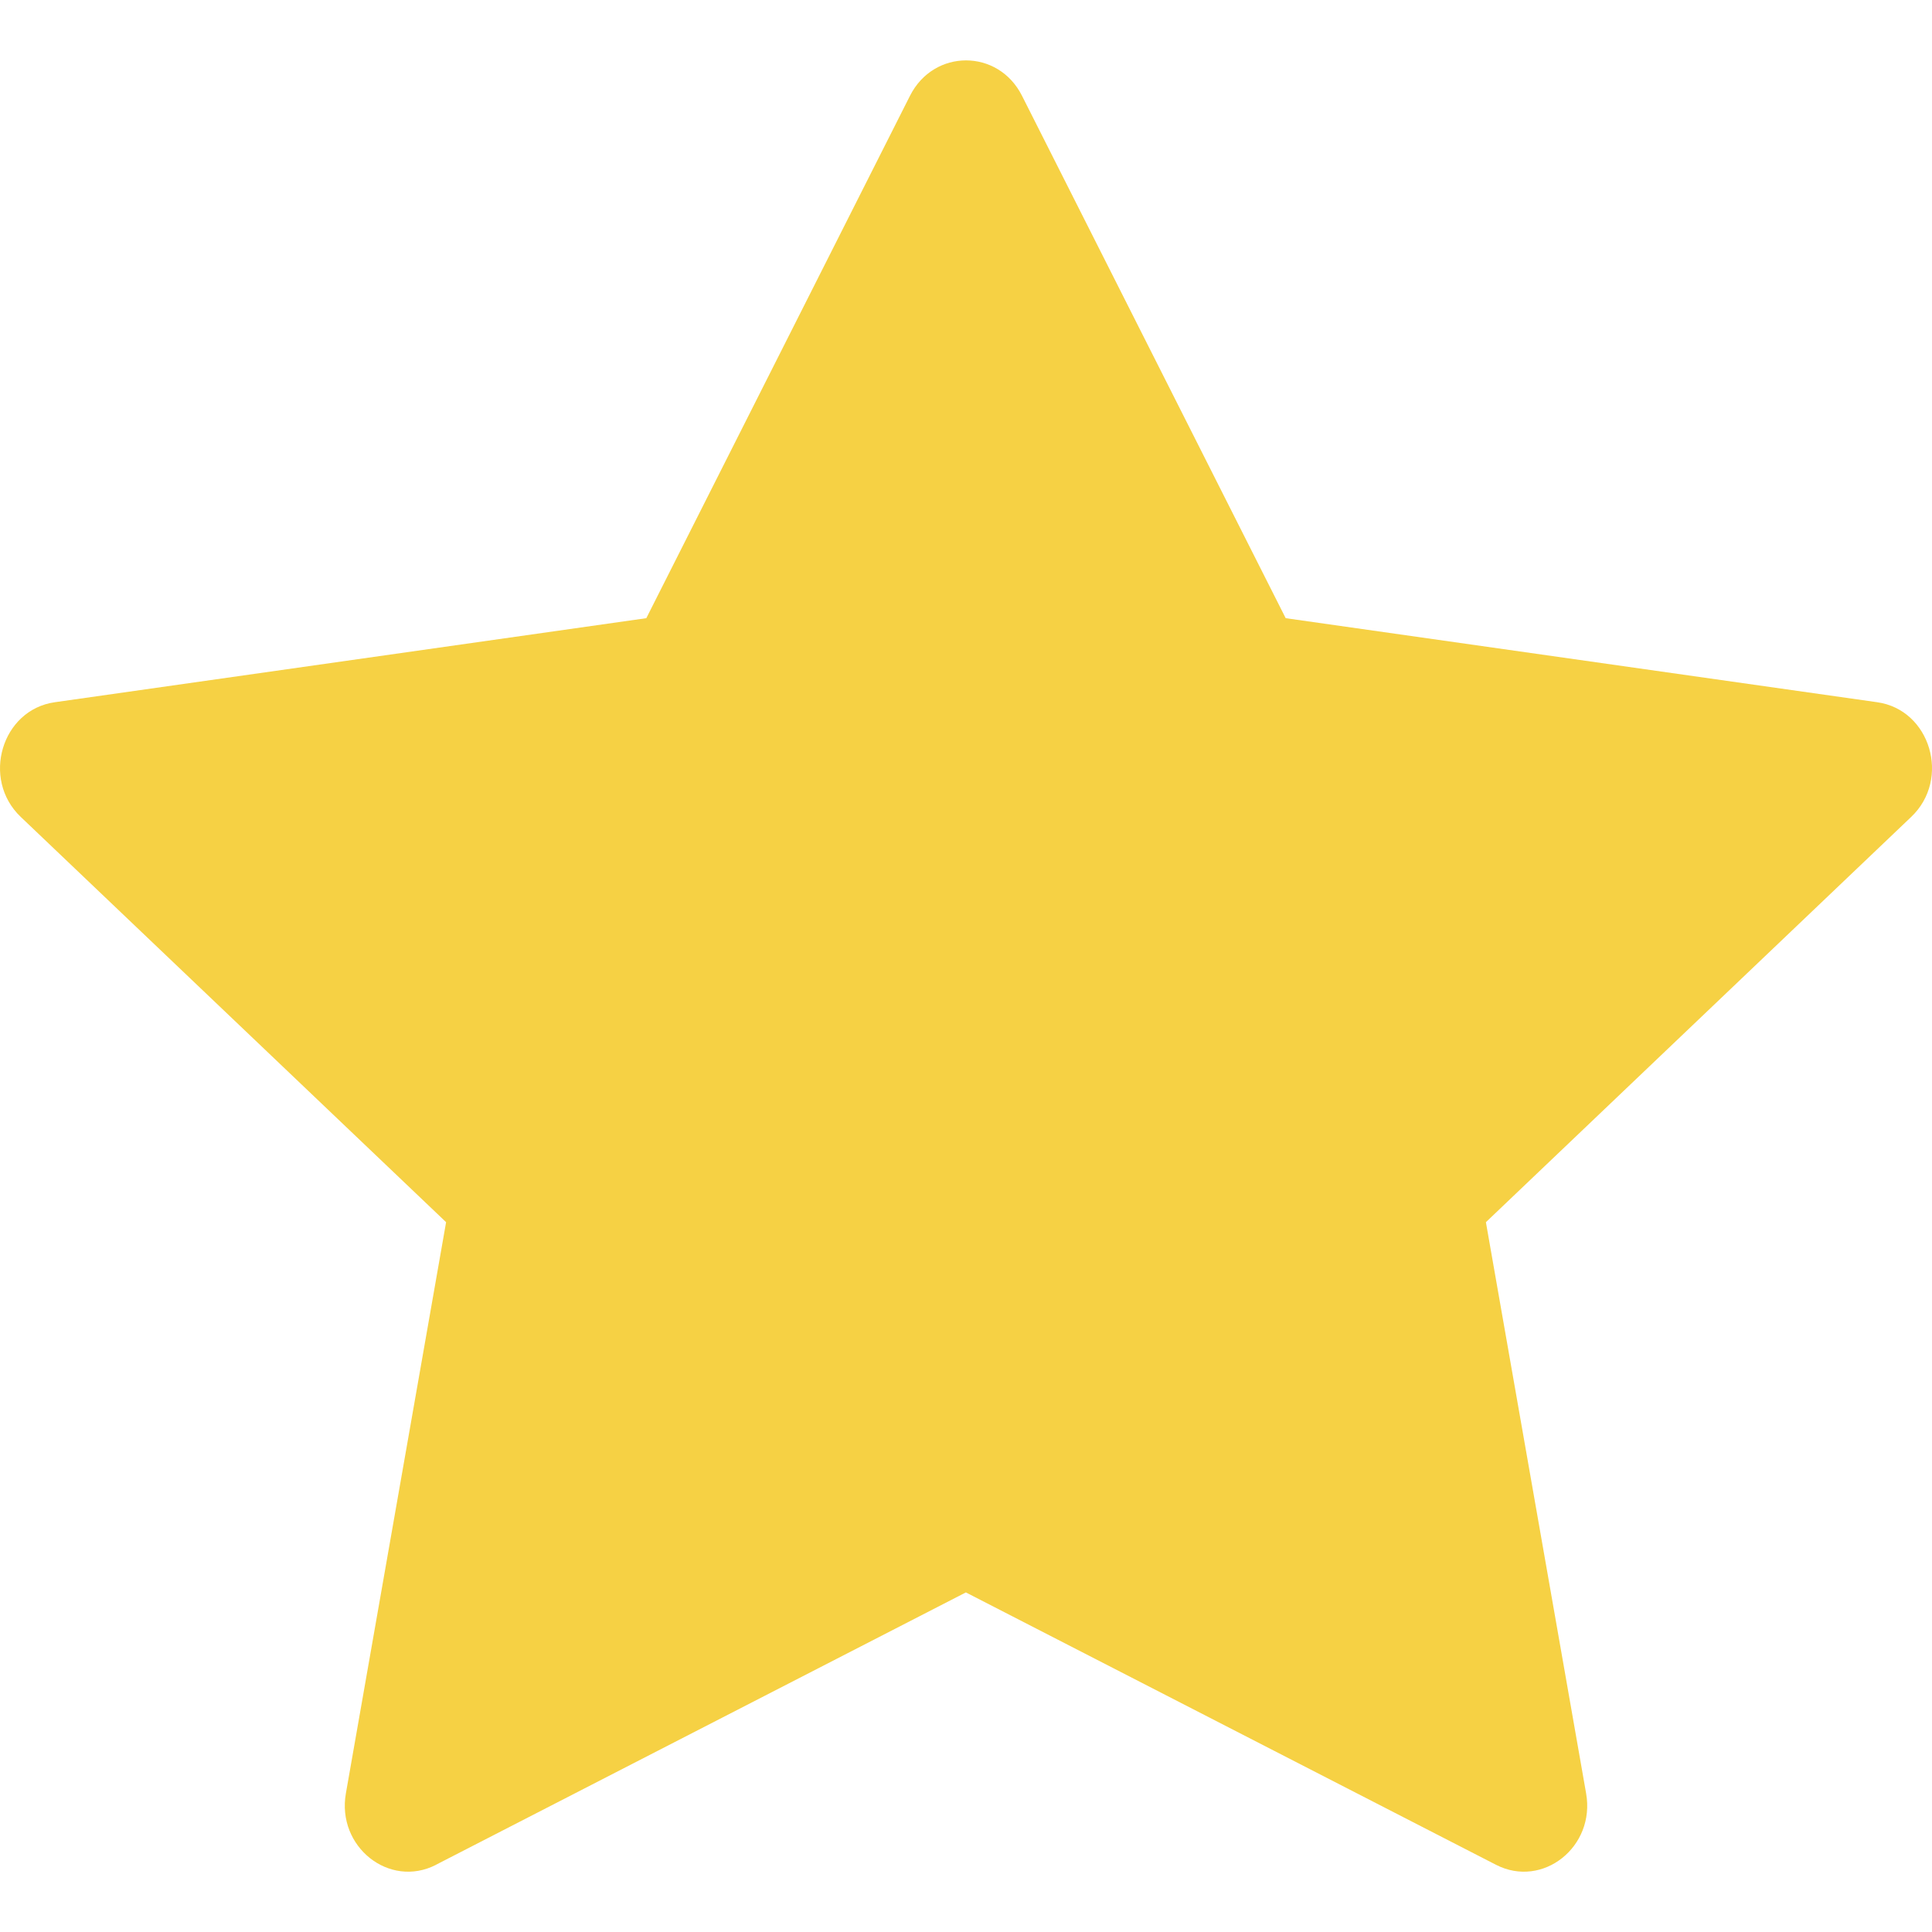 <svg width="30" height="30" viewBox="0 0 30 30" fill="none" xmlns="http://www.w3.org/2000/svg">
<g clip-path="url(#clip0_2812_25462)">
<path d="M6.77 28.957C6.046 29.328 5.225 28.677 5.371 27.847L6.927 18.978L0.322 12.685C-0.295 12.097 0.026 11.02 0.852 10.904L10.036 9.599L14.131 1.486C14.501 0.755 15.5 0.755 15.869 1.486L19.964 9.599L29.148 10.904C29.975 11.02 30.296 12.097 29.677 12.685L23.073 18.978L24.629 27.847C24.776 28.677 23.954 29.328 23.231 28.957L14.998 24.727L6.768 28.957H6.77Z" fill="#F6D144"/>
</g>
<defs>
<clipPath id="clip0_2812_25462">
<rect width="30" height="30" fill="white"/>
</clipPath>
</defs>
</svg>
